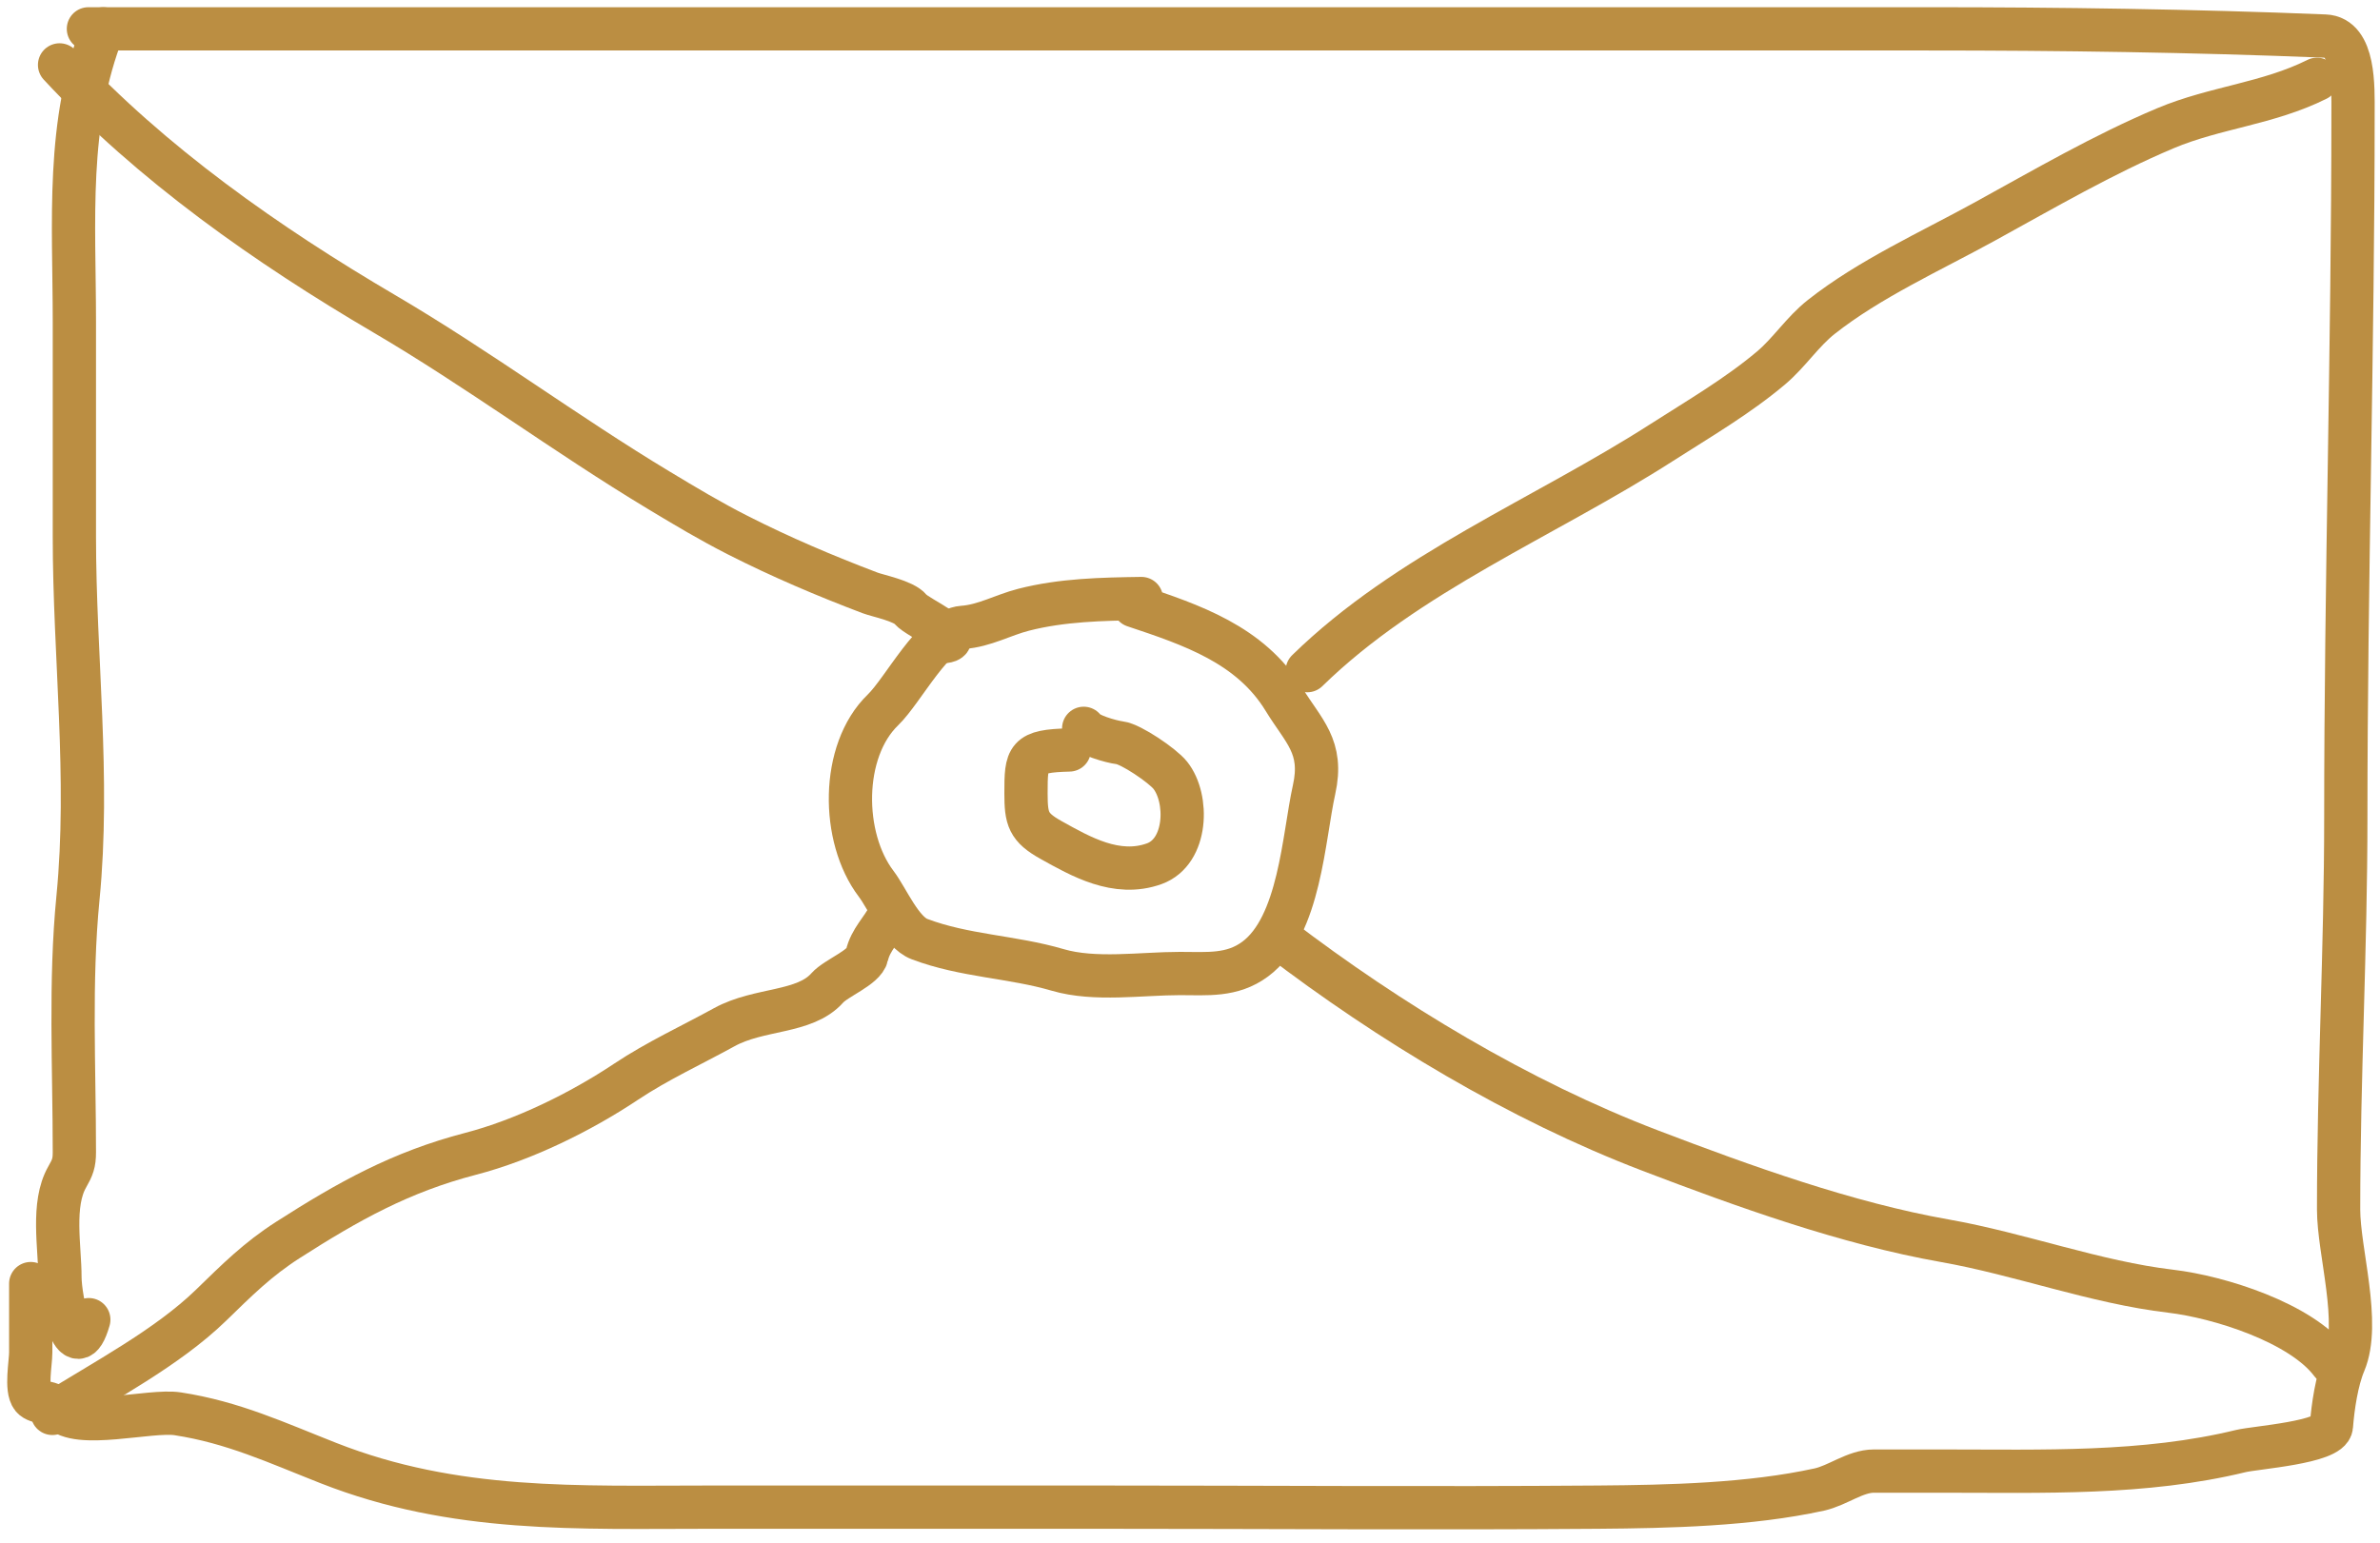 <?xml version="1.0" encoding="UTF-8"?> <svg xmlns="http://www.w3.org/2000/svg" width="165" height="107" viewBox="0 0 165 107" fill="none"> <path d="M7.156 2C4.56 8.543 5.156 15.362 5.156 22.278C5.156 27.25 5.156 32.222 5.156 37.194C5.156 45.551 6.226 53.889 5.406 62.25C4.835 68.078 5.156 74.032 5.156 79.889C5.156 80.647 5.029 80.958 4.656 81.611C3.575 83.503 4.156 86.48 4.156 88.556C4.156 90.079 5.163 94.976 6.156 91.5" stroke="#BB8E42" stroke-width="3" stroke-linecap="round"></path> <path d="M6.13 2C32.537 2 58.945 2 85.352 2C101.445 2 117.537 2 133.63 2C142.817 2 152.009 2.128 161.185 2.5C163.256 2.584 163.13 6.106 163.13 7.75C163.13 24.084 162.63 40.351 162.63 56.694C162.63 65.753 162.13 74.769 162.13 83.861C162.13 86.778 163.689 91.721 162.519 94.5C161.999 95.734 161.734 97.541 161.63 98.889C161.543 100.015 156.377 100.362 155.352 100.611C148.636 102.245 141.608 102 134.685 102C133.093 102 131.5 102 129.908 102C128.622 102 127.399 102.999 126.13 103.278C121.309 104.336 115.714 104.462 110.797 104.5C99.196 104.59 87.592 104.5 75.991 104.5C67.102 104.5 58.213 104.5 49.324 104.5C40.069 104.5 31.54 104.895 22.769 101.444C19.152 100.022 16.161 98.618 12.324 98.028C10.395 97.731 5.326 99.15 4.102 97.722C3.615 97.154 2.587 97.312 2.241 96.889C1.774 96.318 2.13 94.502 2.13 93.778C2.13 92.185 2.13 90.593 2.13 89" stroke="#BB8E42" stroke-width="3" stroke-linecap="round"></path> <path d="M79.13 41.5C76.391 41.539 73.634 41.595 70.963 42.278C69.518 42.648 68.247 43.395 66.741 43.5C64.74 43.64 62.635 47.848 61.213 49.222C58.272 52.065 58.309 58.074 60.741 61.278C61.522 62.306 62.477 64.632 63.741 65.111C66.866 66.296 70.18 66.325 73.324 67.25C75.906 68.009 79.126 67.5 81.797 67.5C83.682 67.5 85.412 67.691 87.019 66.5C90.124 64.2 90.366 58.062 91.102 54.75C91.766 51.764 90.367 50.705 89.019 48.5C86.688 44.686 82.589 43.32 78.63 42" stroke="#BB8E42" stroke-width="3" stroke-linecap="round"></path> <path d="M74.13 52C71.179 52.072 71.13 52.483 71.13 55C71.13 56.778 71.281 57.361 72.88 58.25C74.904 59.375 77.409 60.828 80.019 59.889C82.333 59.056 82.409 55.349 81.13 53.75C80.59 53.075 78.401 51.591 77.63 51.5C77.035 51.43 75.353 50.946 75.13 50.5" stroke="#BB8E42" stroke-width="3" stroke-linecap="round"></path> <path d="M4.13 4.5C10.506 11.367 18.549 17.007 26.63 21.75C33.177 25.593 39.185 30.085 45.685 34C47.516 35.103 49.238 36.136 51.158 37.111C54.133 38.622 57.205 39.929 60.324 41.111C60.865 41.316 62.661 41.664 63.13 42.25C63.599 42.837 67.448 44.5 65.13 44.5" stroke="#BB8E42" stroke-width="3" stroke-linecap="round"></path> <path d="M3.63 98C7.185 95.752 11.579 93.464 14.63 90.5C16.411 88.77 17.842 87.33 19.963 85.972C24.172 83.279 27.779 81.263 32.63 80C36.304 79.044 40.249 77.106 43.408 75C45.566 73.561 47.952 72.466 50.213 71.222C52.646 69.884 55.777 70.272 57.352 68.5C57.972 67.802 59.916 67.086 60.102 66.25C60.344 65.16 61.158 64.443 61.63 63.5" stroke="#BB8E42" stroke-width="3" stroke-linecap="round"></path> <path d="M90.63 46.5C97.589 39.699 107.043 35.911 115.185 30.694C117.733 29.062 120.481 27.46 122.797 25.5C124.064 24.427 124.955 23.009 126.269 21.972C129.6 19.343 133.824 17.433 137.547 15.389C141.73 13.092 145.813 10.707 150.13 8.889C153.554 7.447 157.243 7.194 160.63 5.5" stroke="#BB8E42" stroke-width="3" stroke-linecap="round"></path> <path d="M88.63 65C96.303 70.868 105.34 76.316 114.408 79.778C120.888 82.252 128.036 84.83 134.824 86.028C140.056 86.951 145.268 88.913 150.491 89.528C153.833 89.921 159.538 91.711 161.63 94.5" stroke="#BB8E42" stroke-width="3" stroke-linecap="round"></path> </svg> 